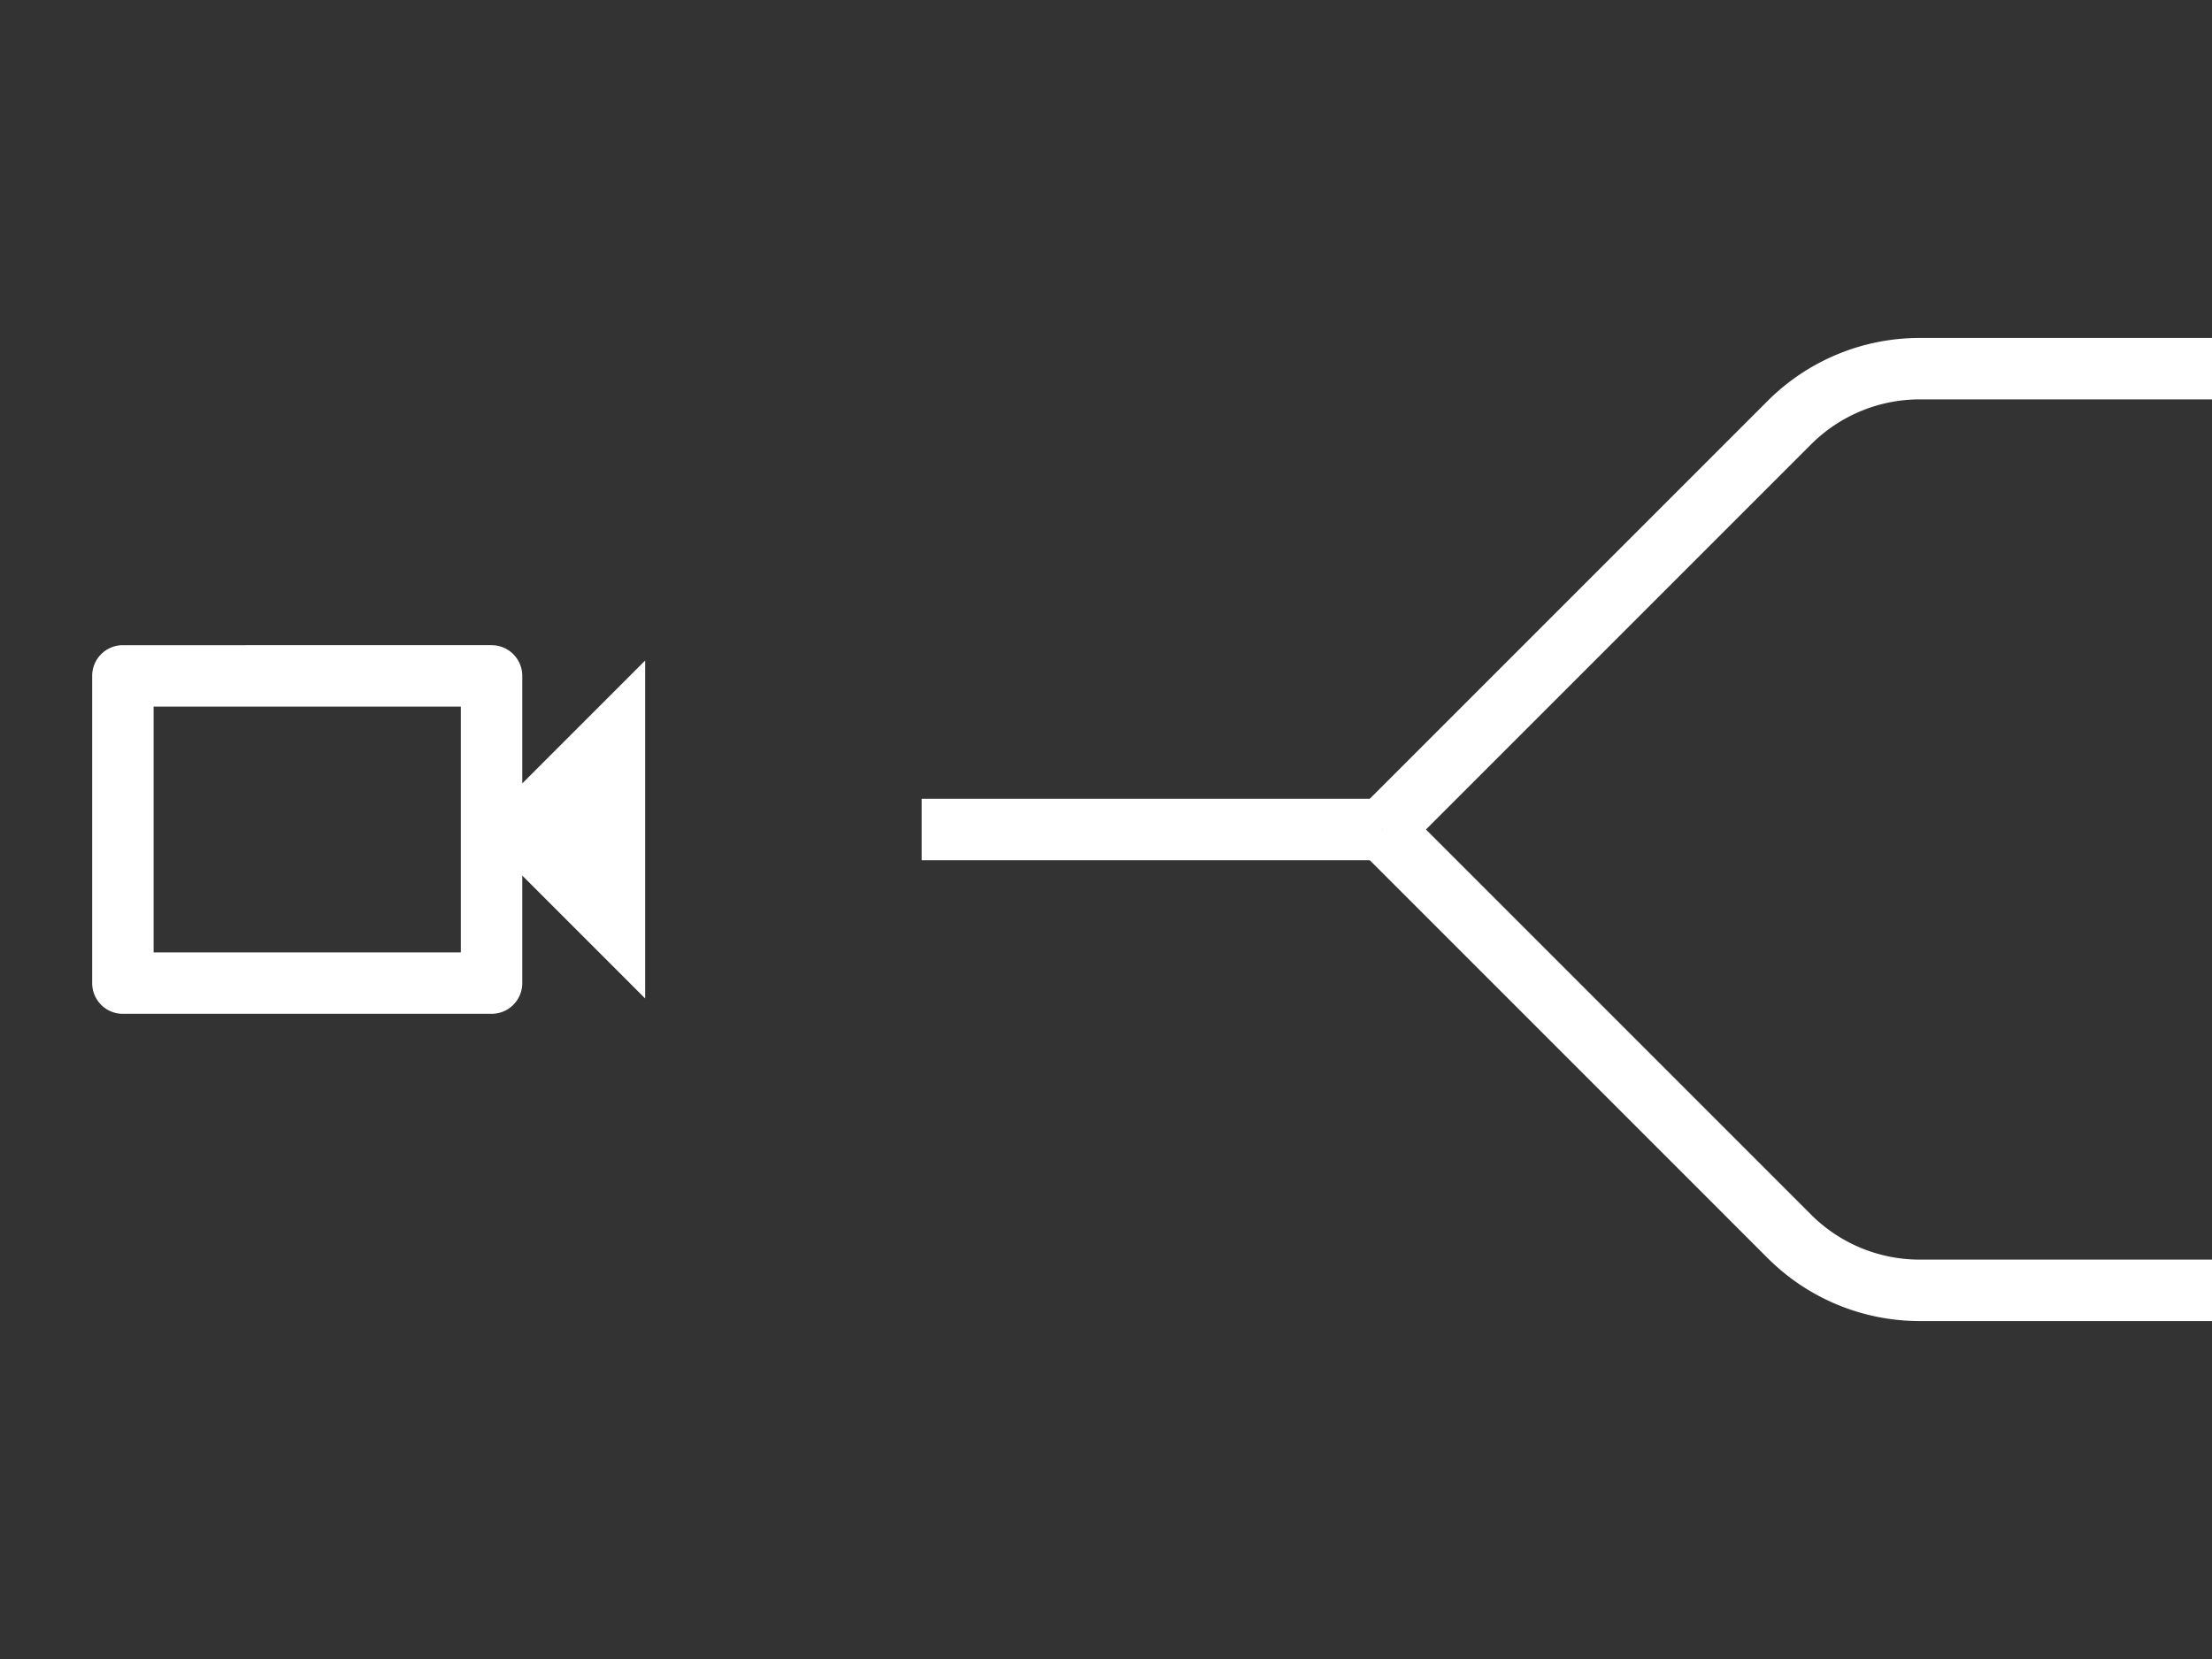<svg id="Capa_1" data-name="Capa 1" xmlns="http://www.w3.org/2000/svg" viewBox="0 0 72 54"><rect x="0" y="0" width="72" height="54" fill="#333333" stroke="none"/><defs><style>.cls-1,.cls-2{fill:none;}.cls-1{stroke:#fff;stroke-miterlimit:10;stroke-width:2px;}.cls-3{fill:#fff;}</style></defs><path class="cls-1" d="M45,27,58.24,13.76A6,6,0,0,1,62.49,12H72"/><path class="cls-1" d="M45,27,58.24,40.24A6,6,0,0,0,62.49,42H72"/><line class="cls-1" x1="30" y1="27" x2="45" y2="27"/><path class="cls-2" d="M0,15H24V39H0Z"/><path class="cls-3" d="M15,23v8H5V23H15m1-2H4a1,1,0,0,0-1,1V32a1,1,0,0,0,1,1H16a1,1,0,0,0,1-1V28.5l4,4v-11l-4,4V22A1,1,0,0,0,16,21Z"/></svg>